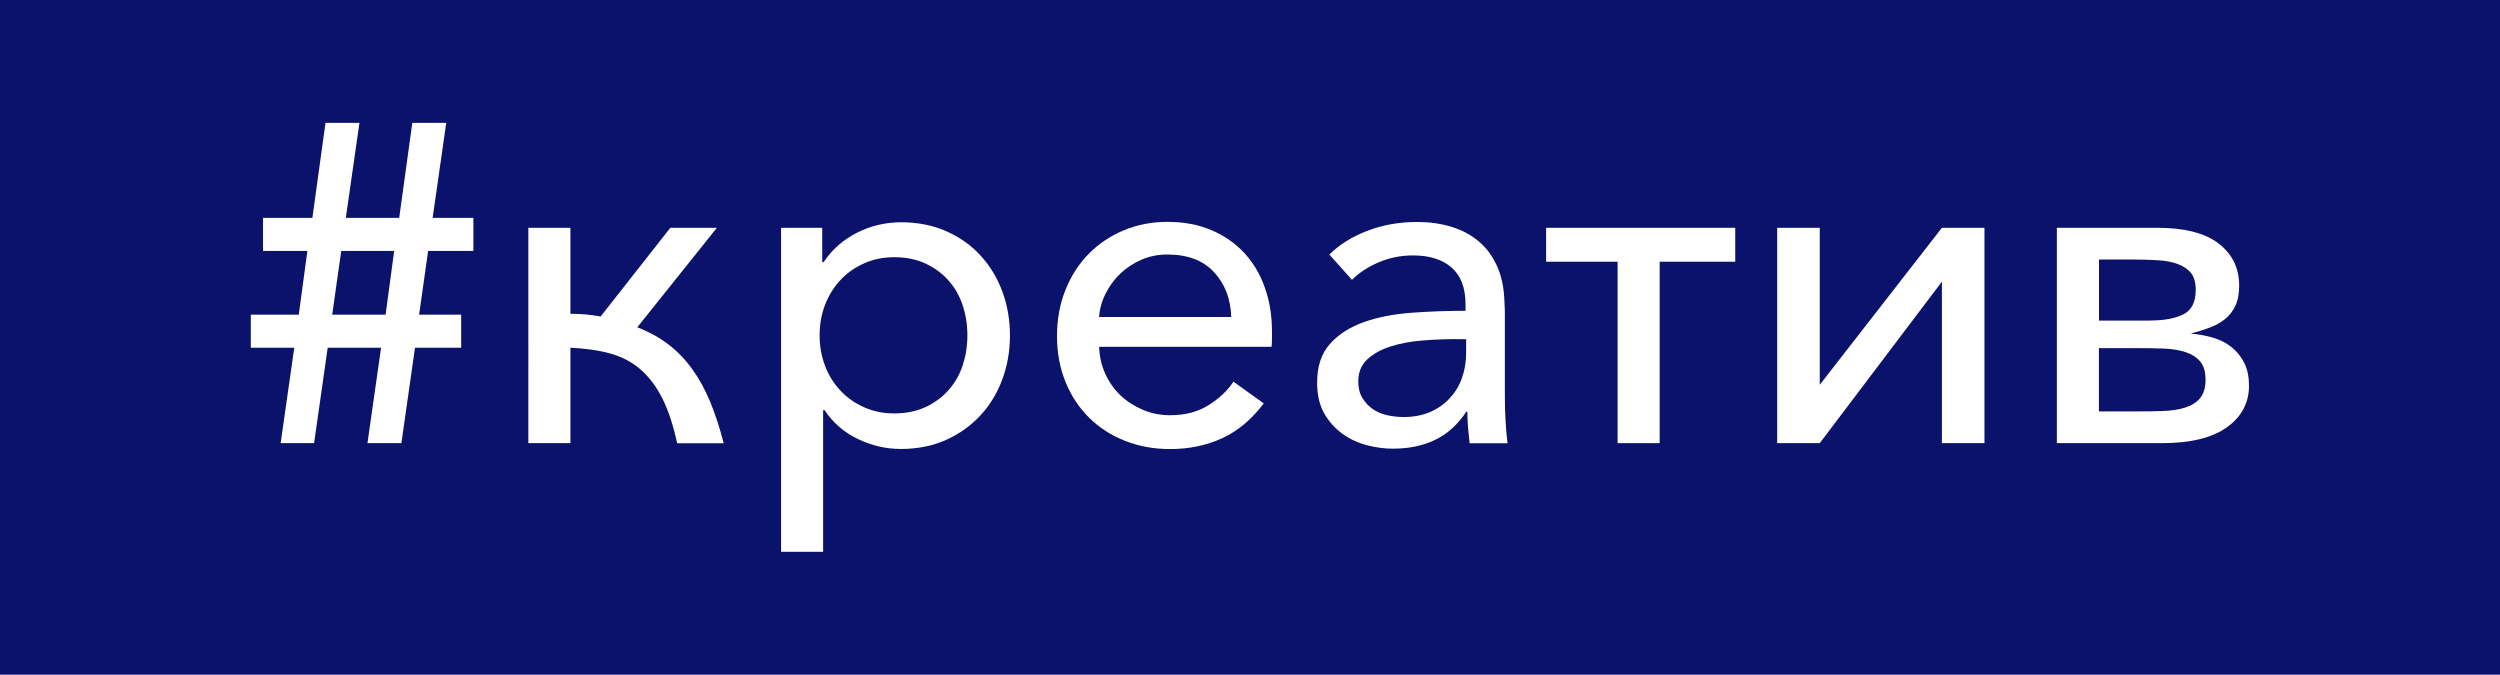 <?xml version="1.0" encoding="UTF-8"?> <svg xmlns="http://www.w3.org/2000/svg" id="_Слой_1" data-name="Слой 1" viewBox="0 0 249.69 67.38"> <defs> <style> .cls-1 { fill: #fff; } .cls-2 { fill: #0a126b; } </style> </defs> <rect class="cls-2" width="249.69" height="67.38"></rect> <g> <path class="cls-1" d="M29.39,34.73h-4.34v-3.3h4.79l.86-6.37h-4.43v-3.3h4.93l1.31-9.49h3.39l-1.36,9.49h5.33l1.31-9.49h3.39l-1.36,9.49h4.07v3.3h-4.52l-.9,6.37h4.2v3.3h-4.61l-1.36,9.53h-3.39l1.36-9.53h-5.33l-1.36,9.53h-3.34l1.36-9.53Zm3.79-3.3h5.33l.86-6.37h-5.29l-.9,6.37Z"></path> <path class="cls-1" d="M56.96,31.34c1.05,0,2.06,.09,3.03,.27l6.96-8.86h4.65l-7.95,9.94c1.17,.45,2.21,1.02,3.12,1.72,.9,.69,1.7,1.52,2.39,2.49,.69,.96,1.29,2.06,1.79,3.28,.5,1.22,.94,2.58,1.33,4.09h-4.65c-.39-1.81-.89-3.31-1.49-4.5-.6-1.19-1.33-2.15-2.19-2.89-.86-.74-1.87-1.27-3.03-1.58-1.16-.32-2.48-.5-3.95-.57v9.53h-4.2V22.75h4.2v8.58Z"></path> <path class="cls-1" d="M82.21,55.11h-4.2V22.75h4.11v3.43h.14c.84-1.26,1.96-2.24,3.34-2.94s2.86-1.04,4.43-1.04,3.11,.29,4.45,.88c1.34,.59,2.49,1.39,3.43,2.42,.95,1.02,1.68,2.22,2.19,3.59,.51,1.37,.77,2.84,.77,4.41s-.26,3.04-.77,4.41c-.51,1.37-1.24,2.57-2.19,3.59-.95,1.02-2.09,1.84-3.43,2.44-1.34,.6-2.84,.9-4.5,.9-1.48,0-2.91-.33-4.29-.99-1.39-.66-2.5-1.63-3.34-2.89h-.14v14.14Zm14.41-21.62c0-1.05-.16-2.05-.47-3-.32-.95-.79-1.77-1.42-2.48s-1.4-1.27-2.3-1.69c-.9-.42-1.94-.63-3.12-.63-1.08,0-2.09,.2-3,.61-.92,.41-1.71,.96-2.37,1.67-.66,.71-1.17,1.53-1.54,2.48-.36,.95-.54,1.96-.54,3.04s.18,2.1,.54,3.04c.36,.95,.87,1.77,1.54,2.48,.66,.71,1.45,1.26,2.37,1.67,.92,.41,1.92,.61,3,.61,1.17,0,2.21-.21,3.12-.63,.9-.42,1.67-.98,2.3-1.69s1.11-1.53,1.42-2.48,.47-1.94,.47-3Z"></path> <path class="cls-1" d="M127.04,33.1v.75c0,.26-.02,.52-.04,.79h-17.22c.03,.96,.23,1.86,.61,2.69,.38,.83,.88,1.54,1.51,2.15,.63,.6,1.38,1.08,2.24,1.45s1.77,.54,2.73,.54c1.51,0,2.79-.34,3.86-1.02s1.89-1.45,2.46-2.33l3.03,2.17c-1.21,1.6-2.59,2.76-4.16,3.48s-3.3,1.08-5.2,1.08c-1.6,0-3.09-.27-4.47-.81-1.39-.54-2.58-1.31-3.59-2.3-1.01-.99-1.8-2.18-2.37-3.57s-.86-2.92-.86-4.61,.28-3.19,.84-4.59c.56-1.4,1.33-2.61,2.33-3.62,.99-1.01,2.16-1.79,3.5-2.35,1.34-.56,2.79-.84,4.36-.84,1.66,0,3.13,.28,4.43,.84,1.29,.56,2.39,1.33,3.28,2.3,.89,.98,1.57,2.13,2.03,3.46,.47,1.33,.7,2.77,.7,4.34Zm-4.07-1.45c-.06-1.81-.63-3.3-1.72-4.47-1.08-1.17-2.64-1.76-4.65-1.76-.93,0-1.8,.17-2.6,.52-.8,.35-1.5,.81-2.1,1.38-.6,.57-1.09,1.24-1.47,1.99-.38,.75-.6,1.54-.66,2.35h13.19Z"></path> <path class="cls-1" d="M146.37,30.39c0-1.63-.46-2.85-1.38-3.66-.92-.81-2.21-1.22-3.86-1.22-1.21,0-2.34,.23-3.41,.68-1.07,.45-1.97,1.04-2.69,1.76l-2.26-2.53c.96-.96,2.21-1.75,3.75-2.35s3.21-.9,5.02-.9c1.26,0,2.42,.17,3.48,.5,1.05,.33,1.97,.83,2.73,1.49,.77,.66,1.37,1.5,1.81,2.51,.44,1.01,.67,2.19,.7,3.55,.03,.42,.04,.83,.04,1.22v8.13c0,.81,.02,1.64,.07,2.49,.05,.84,.11,1.58,.2,2.21h-3.79c-.06-.51-.11-1.04-.16-1.58-.04-.54-.07-1.07-.07-1.58h-.09c-.87,1.3-1.91,2.24-3.12,2.82-1.21,.59-2.62,.88-4.25,.88-.81,0-1.67-.11-2.55-.34-.89-.23-1.7-.6-2.44-1.13-.74-.53-1.35-1.2-1.83-2.03-.48-.83-.72-1.86-.72-3.09,0-1.63,.42-2.91,1.27-3.86,.84-.95,1.96-1.67,3.34-2.17,1.38-.5,2.97-.81,4.74-.95,1.78-.13,3.6-.2,5.47-.2v-.63Zm-.86,3.48c-1.14,0-2.3,.04-3.46,.14-1.16,.09-2.21,.29-3.16,.59-.95,.3-1.72,.73-2.33,1.29-.6,.56-.9,1.29-.9,2.19,0,.66,.13,1.22,.41,1.67s.62,.82,1.04,1.11,.9,.49,1.45,.61c.54,.12,1.08,.18,1.63,.18,.99,0,1.88-.17,2.64-.5,.77-.33,1.42-.79,1.97-1.38,.54-.59,.95-1.26,1.22-2.03,.27-.77,.41-1.59,.41-2.46v-1.4h-.9Z"></path> <path class="cls-1" d="M154.42,22.75h18.89v3.39h-7.55v18.12h-4.2V26.14h-7.14v-3.39Z"></path> <path class="cls-1" d="M193.95,28.13l-12.2,16.13h-4.25V22.75h4.25v15.68l12.2-15.68h4.25v21.51h-4.25V28.13Z"></path> <path class="cls-1" d="M205.43,44.26V22.75h10.01c2.75,0,4.8,.53,6.16,1.58,1.36,1.05,2.04,2.46,2.04,4.2,0,.81-.13,1.49-.39,2.03-.26,.54-.61,.99-1.05,1.33-.44,.35-.95,.63-1.53,.84-.58,.21-1.2,.41-1.87,.59,.78,.06,1.53,.2,2.24,.41,.71,.21,1.33,.53,1.85,.95,.53,.42,.95,.95,1.26,1.58,.32,.63,.47,1.39,.47,2.26,0,1.72-.74,3.1-2.21,4.16-1.48,1.05-3.63,1.58-6.46,1.58h-10.53Zm9.35-12.25c1.36,0,2.45-.2,3.28-.61,.83-.41,1.24-1.23,1.24-2.46,0-.72-.16-1.28-.47-1.67s-.76-.69-1.33-.9c-.57-.21-1.24-.34-2.01-.38-.77-.04-1.6-.07-2.51-.07h-3.34v6.1h5.15Zm-5.15,9.08h3.67c.97,0,1.88-.01,2.72-.04,.85-.03,1.59-.14,2.22-.34,.63-.2,1.13-.51,1.5-.95,.36-.44,.54-1.05,.54-1.83s-.17-1.38-.52-1.81c-.35-.42-.84-.74-1.47-.95-.64-.21-1.38-.33-2.25-.36s-1.81-.04-2.83-.04h-3.58v6.33Z"></path> </g> </svg> 